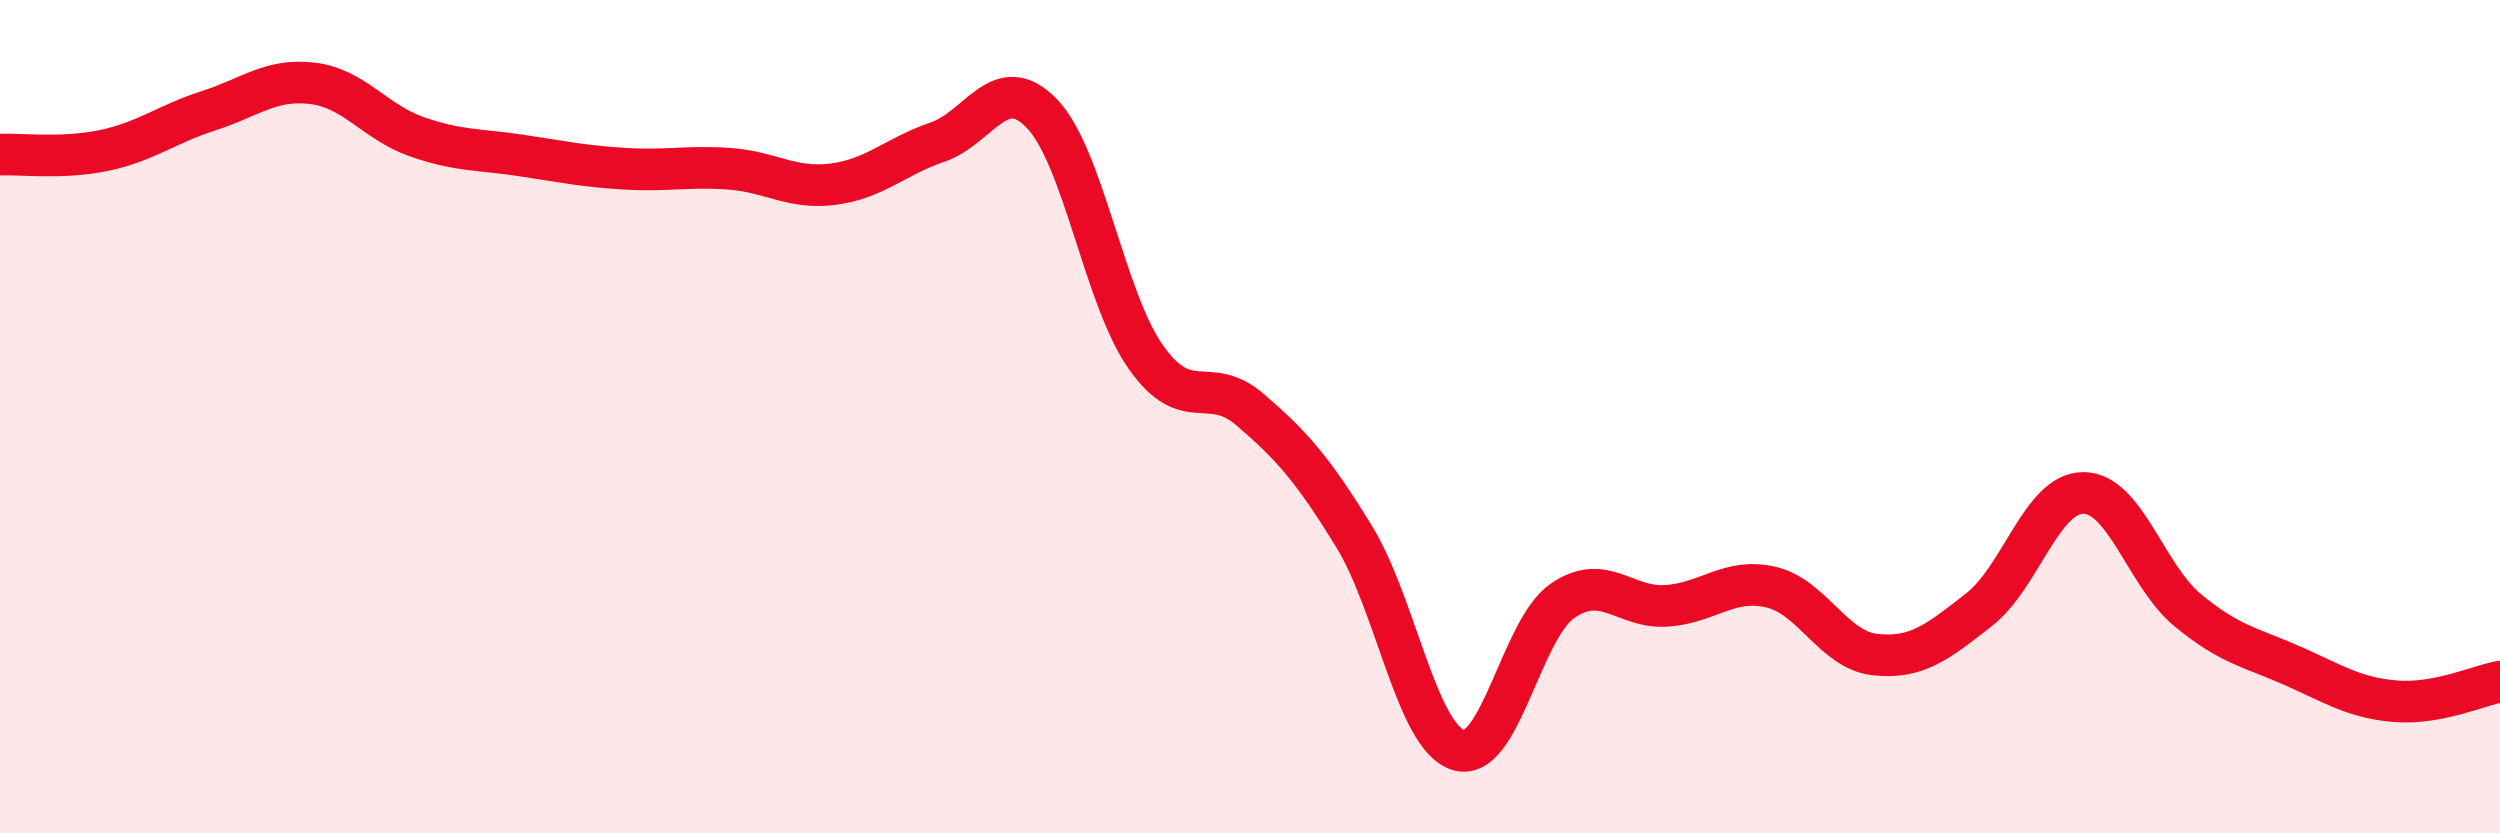 
    <svg width="60" height="20" viewBox="0 0 60 20" xmlns="http://www.w3.org/2000/svg">
      <path
        d="M 0,3.71 C 0.5,3.69 1.5,3.82 2.5,3.61 C 3.5,3.4 4,2.98 5,2.66 C 6,2.34 6.5,1.88 7.5,2 C 8.5,2.12 9,2.93 10,3.28 C 11,3.63 11.5,3.58 12.5,3.73 C 13.5,3.88 14,3.99 15,4.05 C 16,4.11 16.5,3.98 17.5,4.05 C 18.5,4.12 19,4.55 20,4.42 C 21,4.29 21.5,3.75 22.5,3.41 C 23.5,3.07 24,1.69 25,2.72 C 26,3.75 26.5,7.15 27.5,8.57 C 28.5,9.99 29,8.97 30,9.83 C 31,10.69 31.5,11.25 32.5,12.88 C 33.5,14.51 34,17.69 35,18 C 36,18.31 36.5,15.11 37.5,14.42 C 38.5,13.73 39,14.61 40,14.54 C 41,14.47 41.5,13.86 42.5,14.09 C 43.5,14.32 44,15.6 45,15.71 C 46,15.82 46.5,15.41 47.5,14.63 C 48.5,13.85 49,11.83 50,11.83 C 51,11.83 51.5,13.81 52.5,14.64 C 53.5,15.47 54,15.53 55,15.97 C 56,16.41 56.5,16.75 57.5,16.83 C 58.5,16.91 59.5,16.45 60,16.36L60 20L0 20Z"
        fill="#EB0A25"
        opacity="0.1"
        stroke-linecap="round"
        stroke-linejoin="round"
      />
      <path
        d="M 0,3.71 C 0.5,3.69 1.5,3.82 2.5,3.61 C 3.5,3.4 4,2.98 5,2.66 C 6,2.34 6.5,1.88 7.5,2 C 8.5,2.12 9,2.93 10,3.28 C 11,3.63 11.5,3.58 12.5,3.73 C 13.5,3.88 14,3.99 15,4.05 C 16,4.11 16.5,3.98 17.5,4.05 C 18.5,4.12 19,4.55 20,4.42 C 21,4.29 21.5,3.75 22.5,3.41 C 23.5,3.07 24,1.69 25,2.72 C 26,3.75 26.5,7.15 27.5,8.57 C 28.5,9.99 29,8.97 30,9.83 C 31,10.69 31.5,11.25 32.5,12.88 C 33.5,14.51 34,17.69 35,18 C 36,18.31 36.5,15.11 37.5,14.42 C 38.5,13.73 39,14.61 40,14.54 C 41,14.47 41.5,13.86 42.5,14.09 C 43.5,14.32 44,15.6 45,15.71 C 46,15.82 46.5,15.41 47.5,14.63 C 48.5,13.85 49,11.83 50,11.83 C 51,11.83 51.5,13.81 52.5,14.64 C 53.5,15.47 54,15.53 55,15.97 C 56,16.41 56.5,16.75 57.5,16.83 C 58.5,16.91 59.5,16.45 60,16.36"
        stroke="#EB0A25"
        stroke-width="1"
        fill="none"
        stroke-linecap="round"
        stroke-linejoin="round"
      />
    </svg>
  